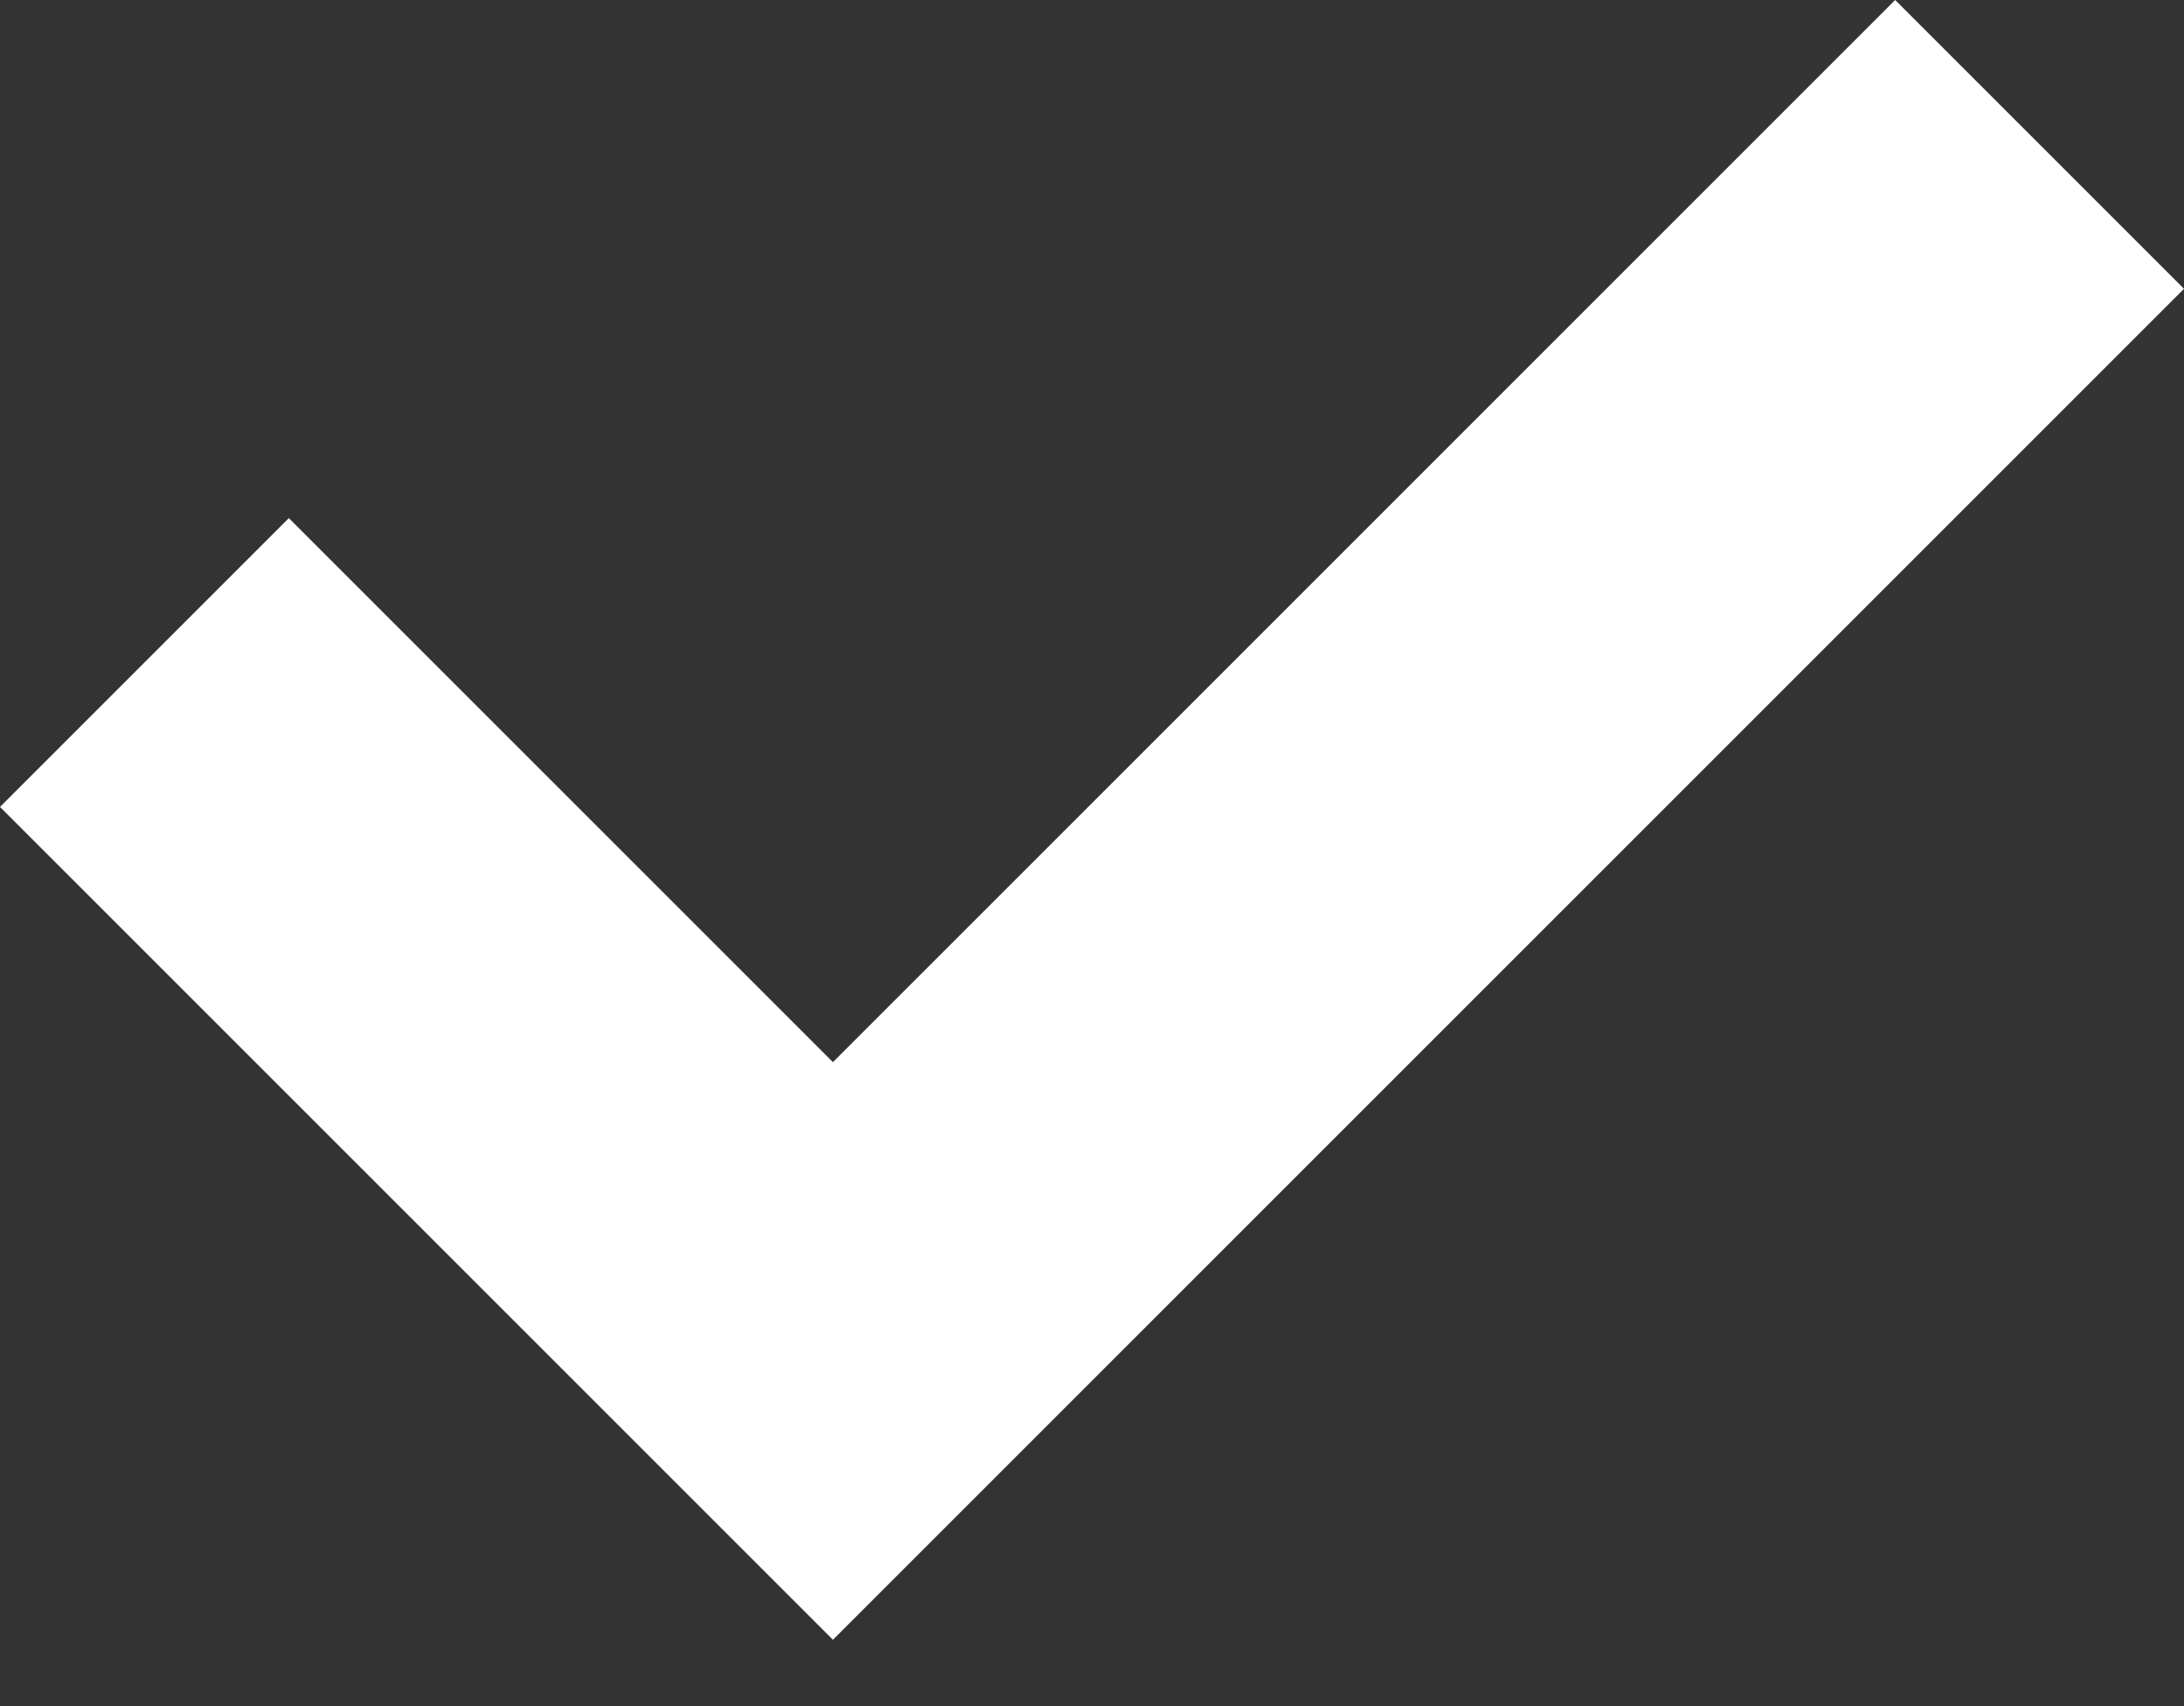 <svg xmlns="http://www.w3.org/2000/svg" width="32" height="25" viewBox="0 0 32 25" fill="none"><rect x="0" y="0" width="32" height="25" fill="#333333" stroke="none"/><path d="M27.768 0L32 4.232L12.204 24.028L0 11.824L4.232 7.592L12.204 15.564L27.768 0Z" fill="white"></path></svg>